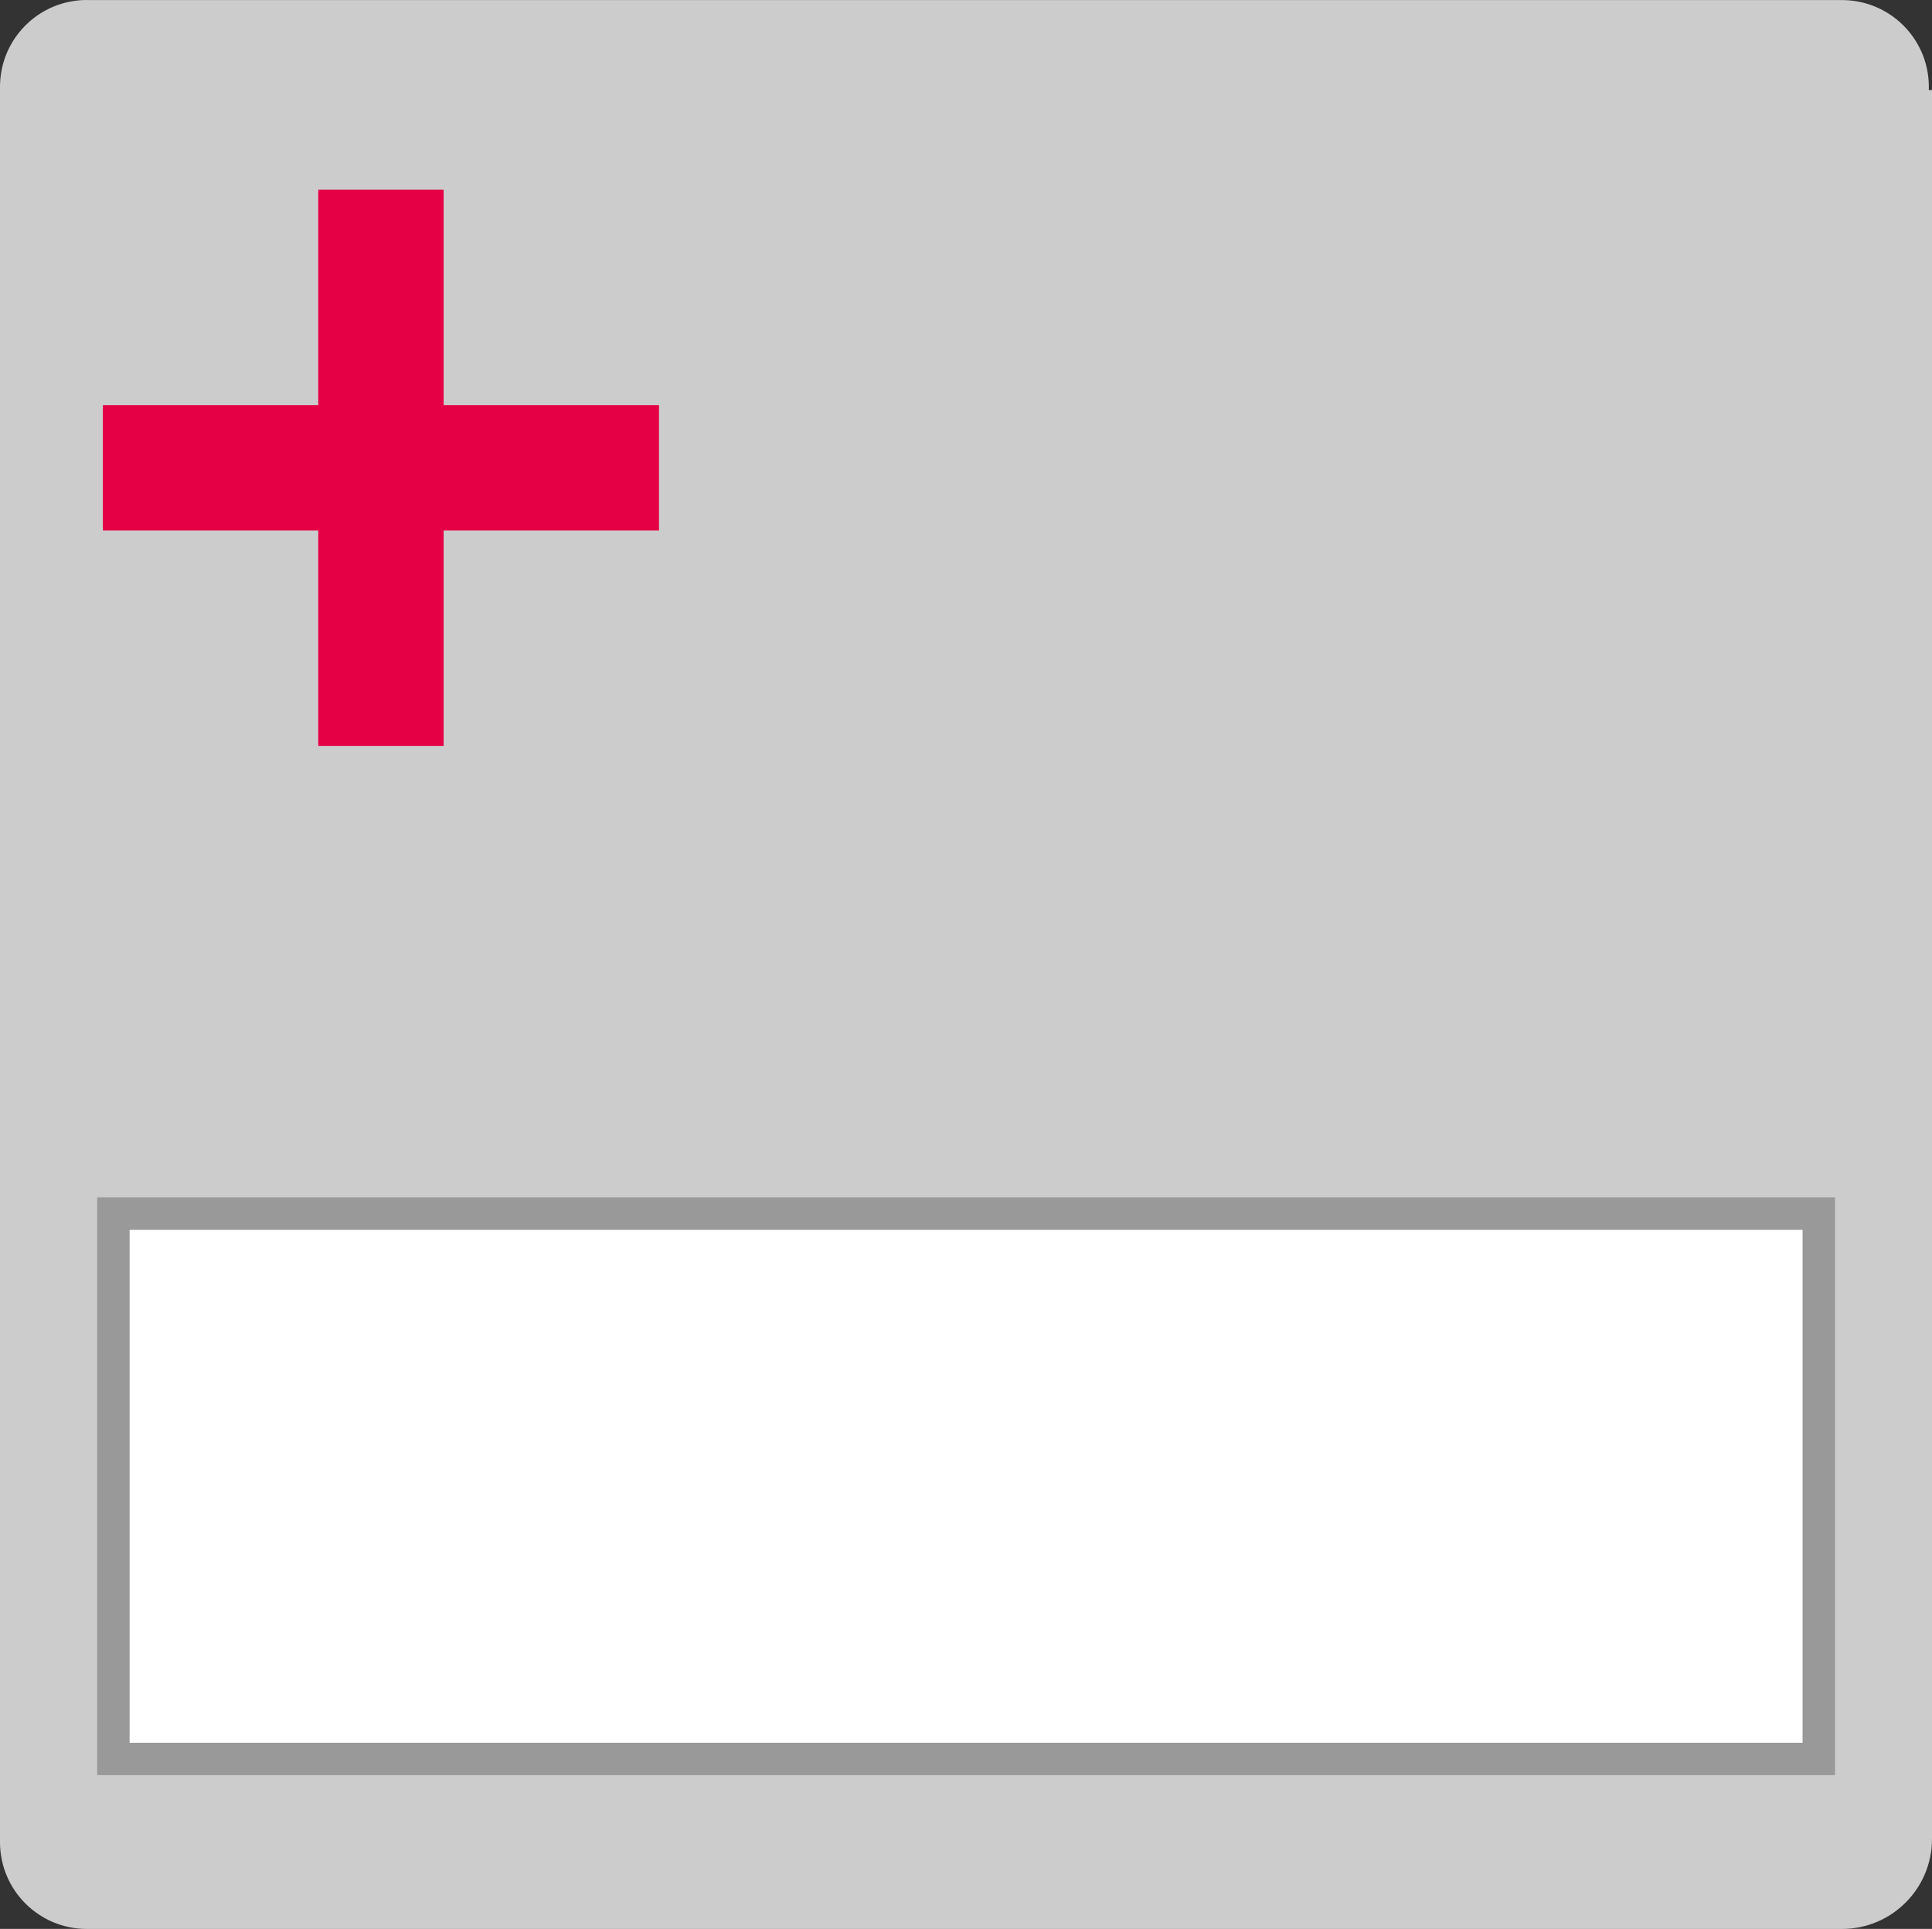 <?xml version="1.0" encoding="utf-8"?>
<!-- Generator: Adobe Illustrator 16.0.0, SVG Export Plug-In . SVG Version: 6.00 Build 0)  -->
<!DOCTYPE svg PUBLIC "-//W3C//DTD SVG 1.1//EN" "http://www.w3.org/Graphics/SVG/1.1/DTD/svg11.dtd">
<svg version="1.1" id="Ebene_1" xmlns="http://www.w3.org/2000/svg" xmlns:xlink="http://www.w3.org/1999/xlink" x="0px" y="0px"
	 width="60.1px" height="60px" viewBox="0 0 60.1 60" enable-background="new 0 0 60.1 60" xml:space="preserve">
<rect x="0" y="0" width="60.1" height="60" fill="#333333" stroke="none"/>
<title>btn_crop</title>
<g>
	<path fill="#CCCCCC" d="M60,2.802c0.055-1.49-1.108-2.743-2.602-2.798c-0.031-0.002-0.064-0.002-0.101-0.002H2.8
		C1.31-0.053,0.057,1.11,0.002,2.6C0,2.634,0,2.668,0,2.702v0.1v54.5c0,1.491,1.209,2.7,2.7,2.7l0,0h54.6c1.546,0,2.8-1.254,2.8-2.8
		v-54.4H60z"/>
	<polygon fill="#E50046" points="20.5,12.602 13.8,12.602 13.8,5.902 9.9,5.902 9.9,12.602 3.2,12.602 3.2,16.502 9.9,16.502 
		9.9,23.202 13.8,23.202 13.8,16.502 20.5,16.502 	"/>
</g>
<g>
	<g>
		<rect x="3.526" y="37.752" fill="#FFFFFF" stroke="#999999" stroke-miterlimit="10" width="53.052" height="16.96"/>
		<rect x="3.526" y="37.752" fill="none" stroke="#999999" stroke-miterlimit="10" width="53.052" height="16.96"/>
	</g>
</g>
</svg>
